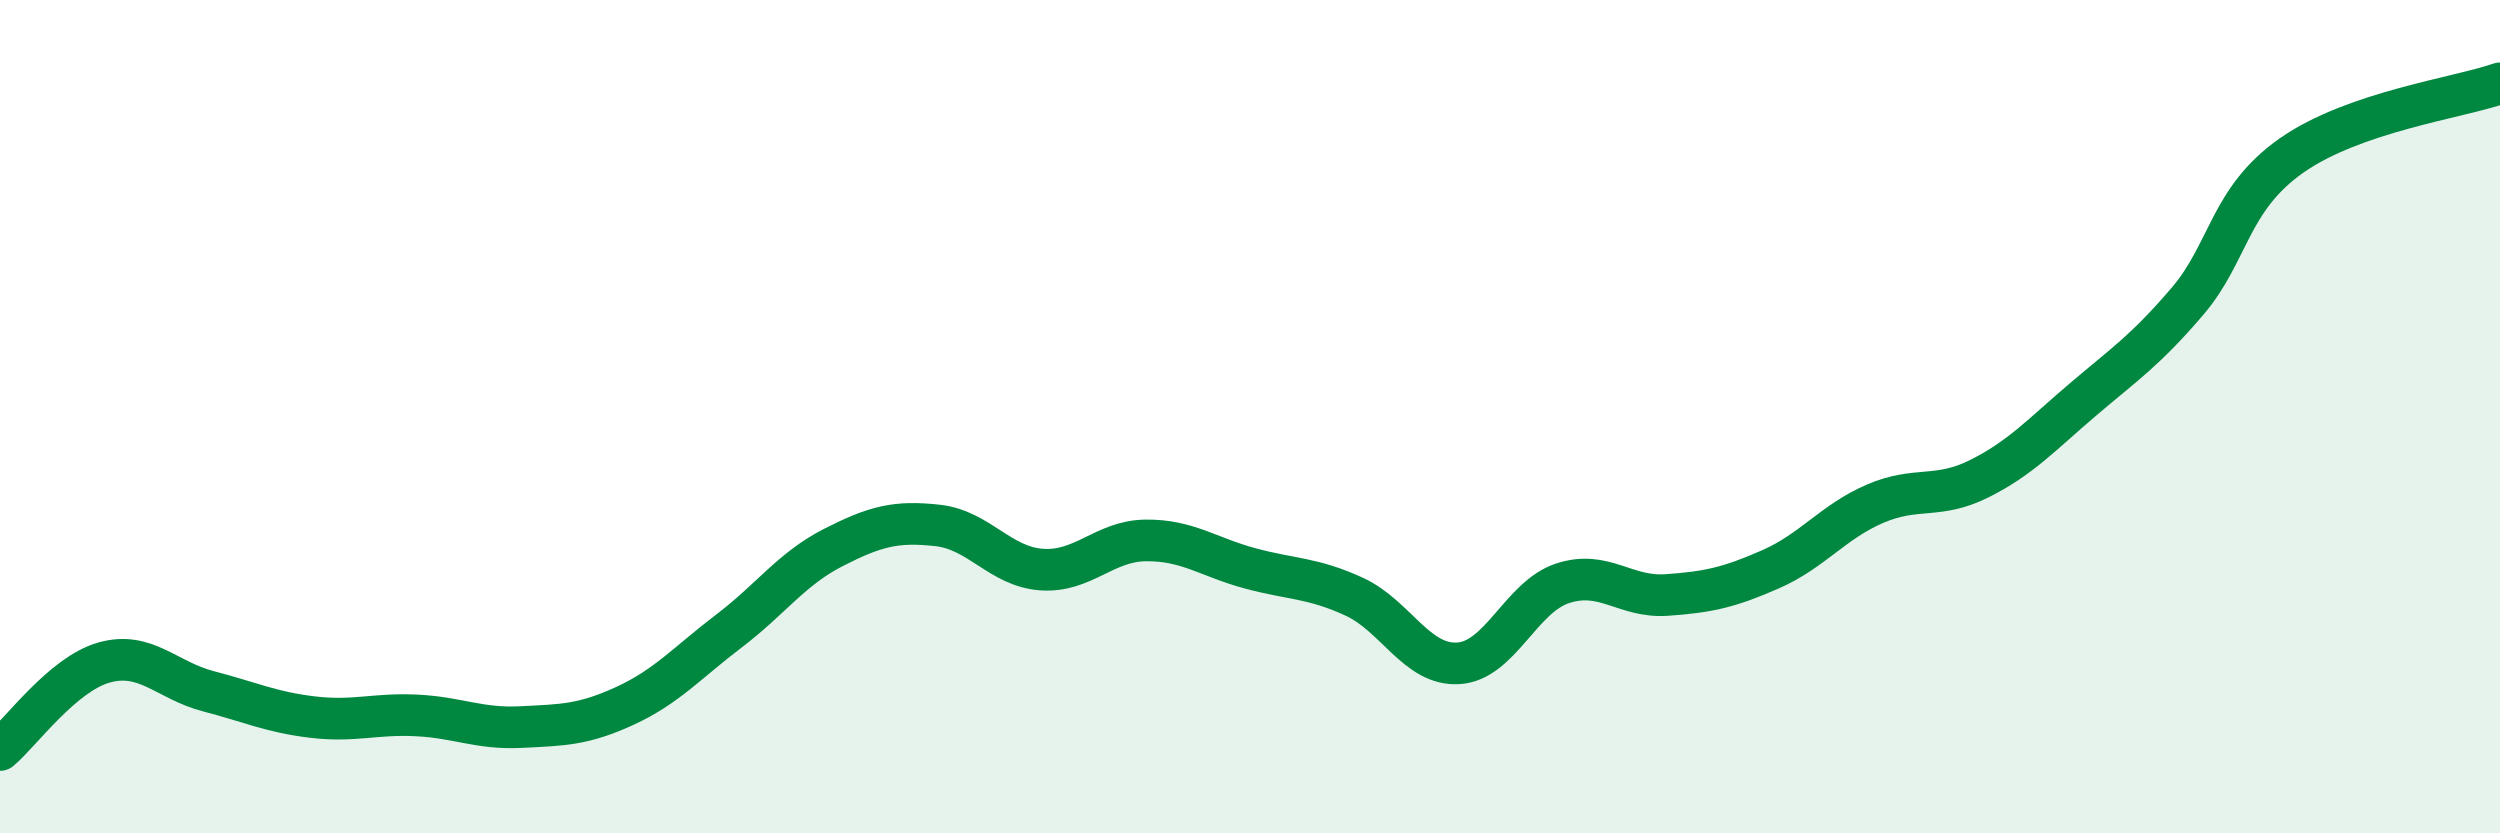 
    <svg width="60" height="20" viewBox="0 0 60 20" xmlns="http://www.w3.org/2000/svg">
      <path
        d="M 0,18 C 0.5,17.58 1.5,16.18 2.5,15.9 C 3.5,15.62 4,16.33 5,16.59 C 6,16.85 6.5,17.09 7.5,17.21 C 8.5,17.33 9,17.12 10,17.17 C 11,17.22 11.5,17.5 12.5,17.45 C 13.5,17.4 14,17.4 15,16.94 C 16,16.48 16.5,15.9 17.5,15.14 C 18.5,14.38 19,13.65 20,13.14 C 21,12.63 21.5,12.5 22.5,12.61 C 23.5,12.72 24,13.6 25,13.67 C 26,13.74 26.5,12.98 27.5,12.97 C 28.5,12.96 29,13.37 30,13.64 C 31,13.91 31.5,13.86 32.5,14.32 C 33.5,14.78 34,15.98 35,15.92 C 36,15.86 36.5,14.33 37.5,14 C 38.5,13.67 39,14.35 40,14.28 C 41,14.21 41.5,14.1 42.5,13.66 C 43.5,13.22 44,12.52 45,12.09 C 46,11.66 46.5,11.99 47.5,11.49 C 48.5,10.99 49,10.43 50,9.58 C 51,8.73 51.5,8.4 52.5,7.23 C 53.5,6.06 53.5,4.78 55,3.73 C 56.5,2.68 59,2.35 60,2L60 20L0 20Z"
        fill="#008740"
        opacity="0.1"
        stroke-linecap="round"
        stroke-linejoin="round"
      />
      <path
        d="M 0,18 C 0.5,17.58 1.5,16.18 2.5,15.9 C 3.5,15.62 4,16.33 5,16.59 C 6,16.85 6.5,17.09 7.5,17.21 C 8.5,17.33 9,17.12 10,17.17 C 11,17.22 11.5,17.5 12.5,17.45 C 13.5,17.4 14,17.4 15,16.94 C 16,16.48 16.5,15.9 17.5,15.14 C 18.5,14.38 19,13.65 20,13.14 C 21,12.63 21.5,12.5 22.5,12.61 C 23.5,12.72 24,13.6 25,13.67 C 26,13.74 26.5,12.98 27.5,12.97 C 28.5,12.96 29,13.37 30,13.64 C 31,13.91 31.5,13.86 32.5,14.32 C 33.5,14.78 34,15.98 35,15.92 C 36,15.86 36.5,14.33 37.5,14 C 38.5,13.67 39,14.35 40,14.28 C 41,14.21 41.5,14.1 42.5,13.66 C 43.5,13.22 44,12.52 45,12.09 C 46,11.66 46.5,11.99 47.5,11.49 C 48.5,10.99 49,10.43 50,9.58 C 51,8.73 51.5,8.4 52.5,7.23 C 53.5,6.06 53.5,4.78 55,3.73 C 56.5,2.68 59,2.35 60,2"
        stroke="#008740"
        stroke-width="1"
        fill="none"
        stroke-linecap="round"
        stroke-linejoin="round"
      />
    </svg>
  